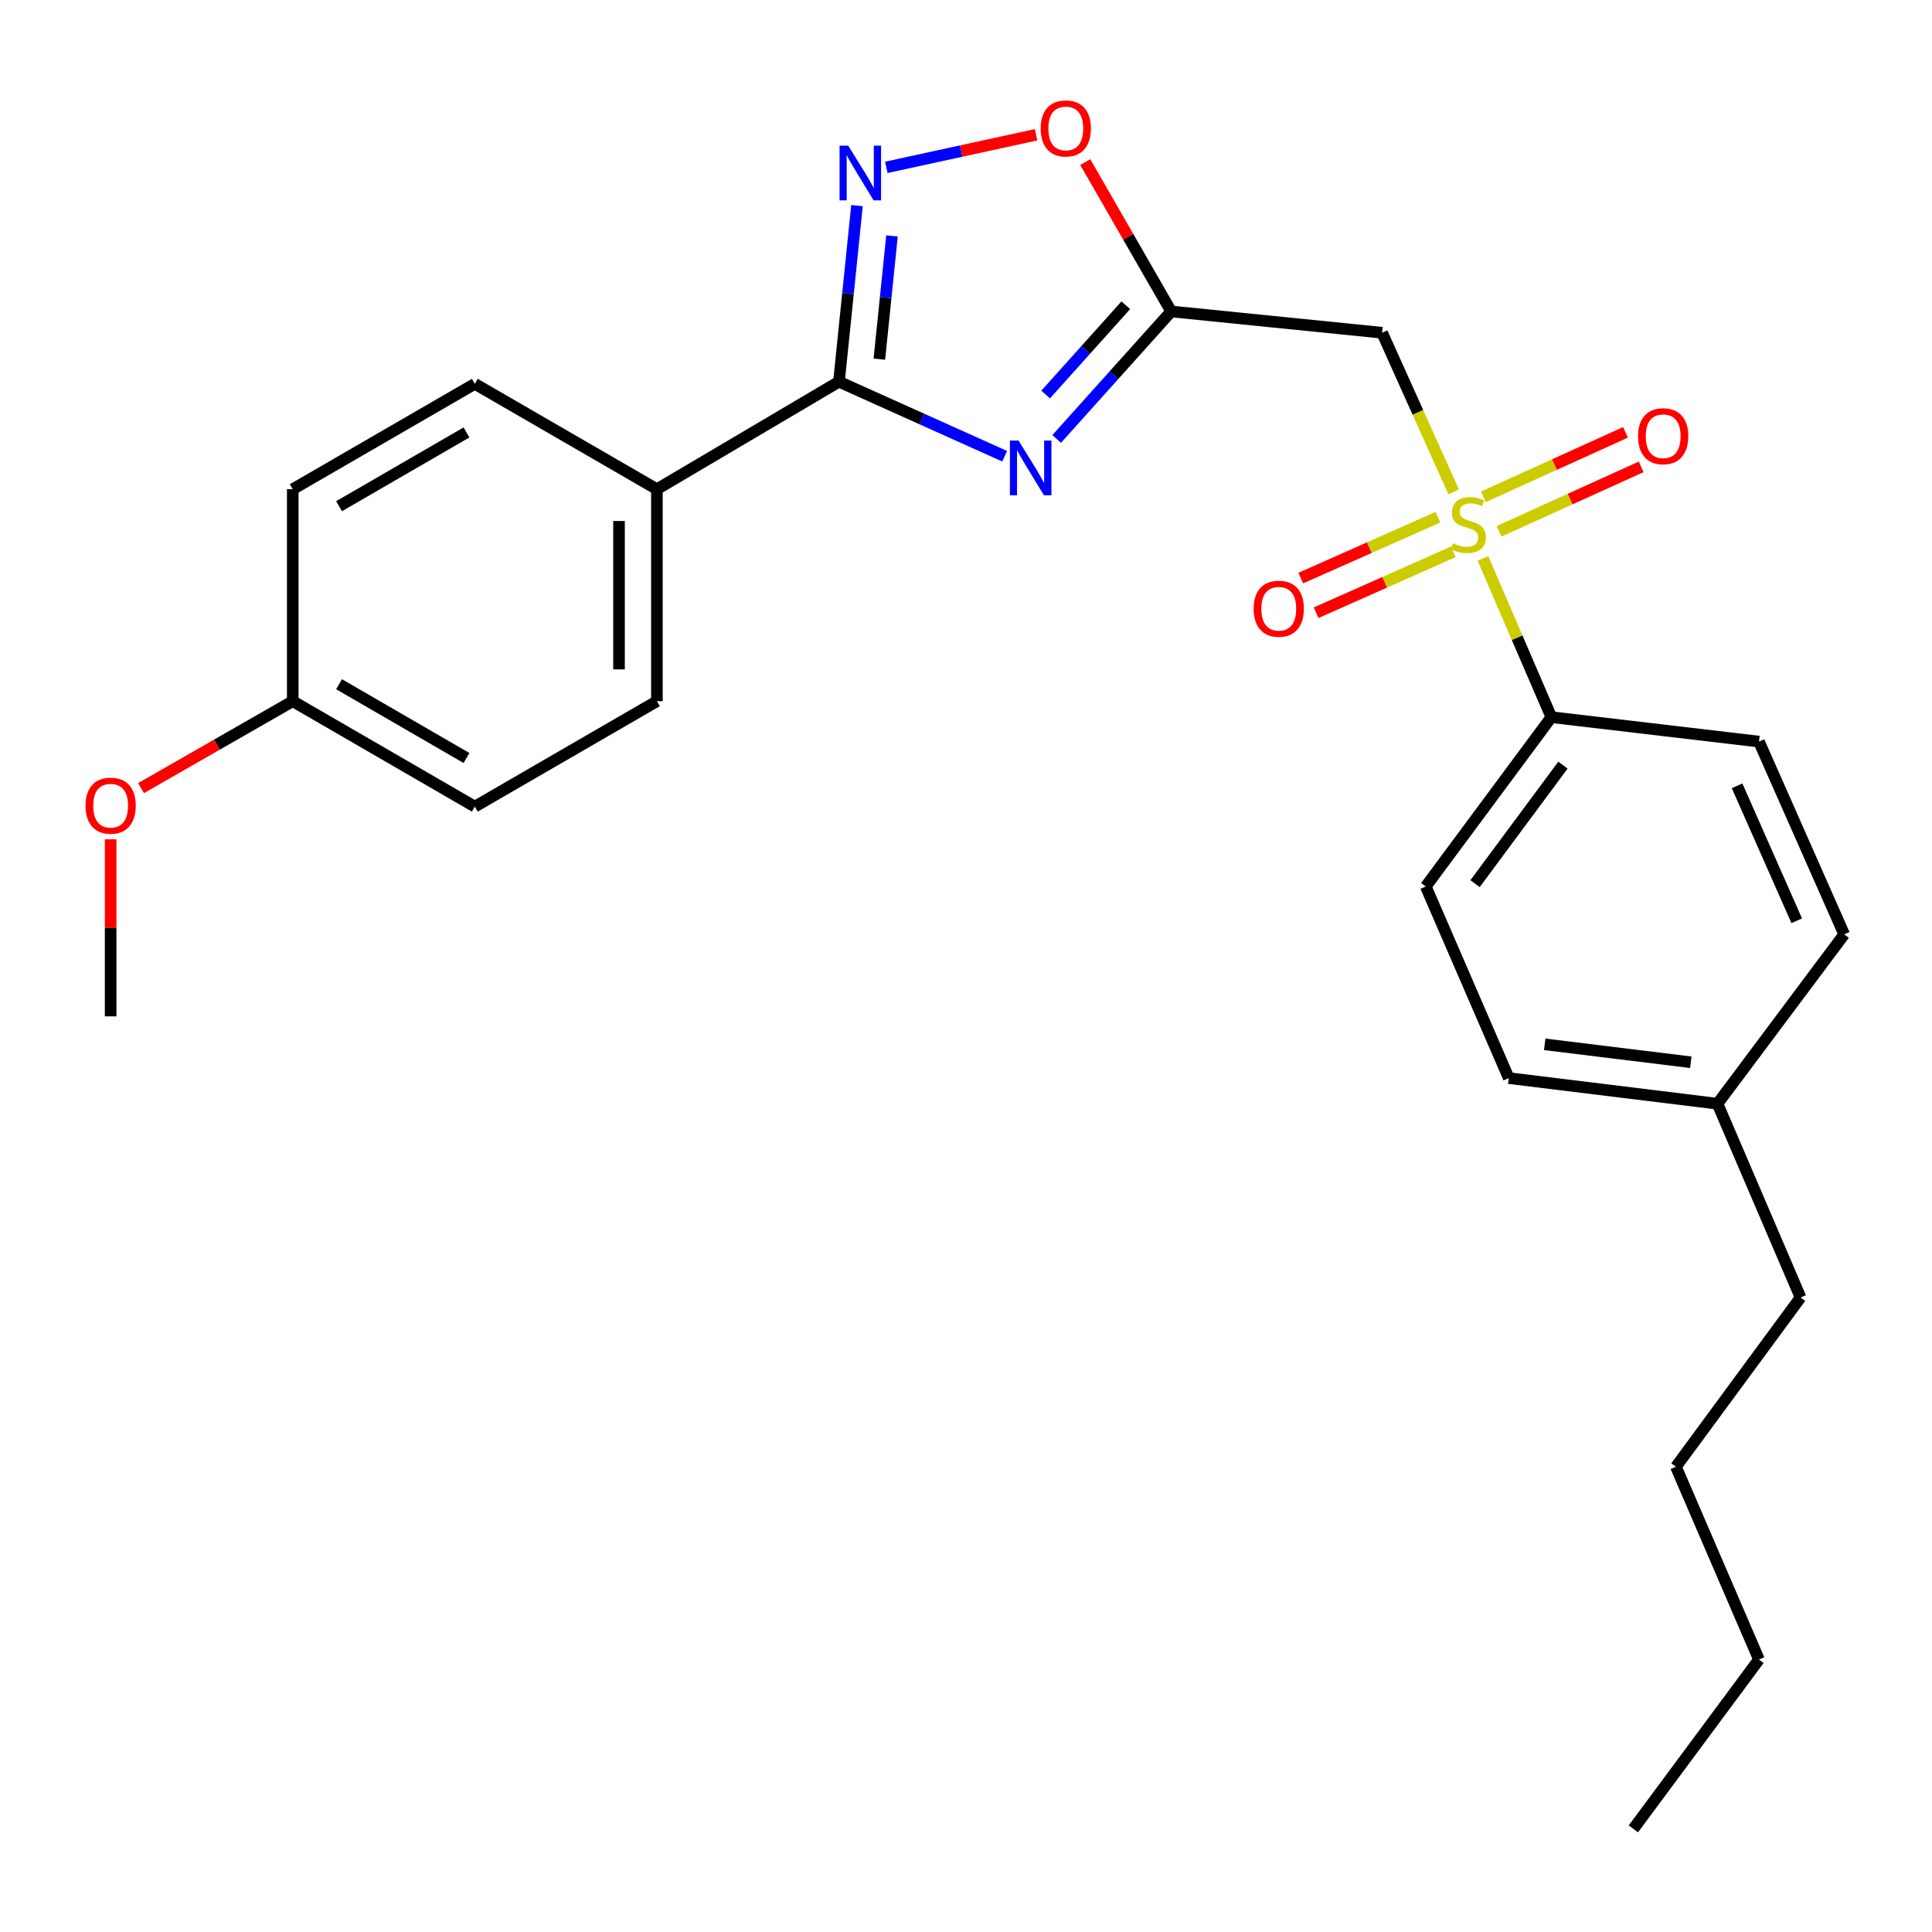 <?xml version='1.0' encoding='iso-8859-1'?>
<svg version='1.1' baseProfile='full'
              xmlns='http://www.w3.org/2000/svg'
                      xmlns:rdkit='http://www.rdkit.org/xml'
                      xmlns:xlink='http://www.w3.org/1999/xlink'
                  xml:space='preserve'
width='1000px' height='1000px' viewBox='0 0 1000 1000'>
<!-- END OF HEADER -->
<rect style='opacity:1.0;fill:#FFFFFF;stroke:none' width='1000' height='1000' x='0' y='0'> </rect>
<path class='bond-4' d='M 752.421,254.609 L 733.894,213.416' style='fill:none;fill-rule:evenodd;stroke:#CCCC00;stroke-width:6px;stroke-linecap:butt;stroke-linejoin:miter;stroke-opacity:1' />
<path class='bond-4' d='M 733.894,213.416 L 715.367,172.223' style='fill:none;fill-rule:evenodd;stroke:#000000;stroke-width:6px;stroke-linecap:butt;stroke-linejoin:miter;stroke-opacity:1' />
<path class='bond-6' d='M 767.576,289.045 L 785.276,330.122' style='fill:none;fill-rule:evenodd;stroke:#CCCC00;stroke-width:6px;stroke-linecap:butt;stroke-linejoin:miter;stroke-opacity:1' />
<path class='bond-6' d='M 785.276,330.122 L 802.976,371.199' style='fill:none;fill-rule:evenodd;stroke:#000000;stroke-width:6px;stroke-linecap:butt;stroke-linejoin:miter;stroke-opacity:1' />
<path class='bond-8' d='M 775.894,275.009 L 812.678,258.328' style='fill:none;fill-rule:evenodd;stroke:#CCCC00;stroke-width:6px;stroke-linecap:butt;stroke-linejoin:miter;stroke-opacity:1' />
<path class='bond-8' d='M 812.678,258.328 L 849.463,241.646' style='fill:none;fill-rule:evenodd;stroke:#FF0000;stroke-width:6px;stroke-linecap:butt;stroke-linejoin:miter;stroke-opacity:1' />
<path class='bond-8' d='M 767.793,257.144 L 804.577,240.462' style='fill:none;fill-rule:evenodd;stroke:#CCCC00;stroke-width:6px;stroke-linecap:butt;stroke-linejoin:miter;stroke-opacity:1' />
<path class='bond-8' d='M 804.577,240.462 L 841.361,223.781' style='fill:none;fill-rule:evenodd;stroke:#FF0000;stroke-width:6px;stroke-linecap:butt;stroke-linejoin:miter;stroke-opacity:1' />
<path class='bond-9' d='M 744.252,267.707 L 708.763,283.46' style='fill:none;fill-rule:evenodd;stroke:#CCCC00;stroke-width:6px;stroke-linecap:butt;stroke-linejoin:miter;stroke-opacity:1' />
<path class='bond-9' d='M 708.763,283.46 L 673.273,299.214' style='fill:none;fill-rule:evenodd;stroke:#FF0000;stroke-width:6px;stroke-linecap:butt;stroke-linejoin:miter;stroke-opacity:1' />
<path class='bond-9' d='M 752.211,285.636 L 716.721,301.39' style='fill:none;fill-rule:evenodd;stroke:#CCCC00;stroke-width:6px;stroke-linecap:butt;stroke-linejoin:miter;stroke-opacity:1' />
<path class='bond-9' d='M 716.721,301.39 L 681.232,317.143' style='fill:none;fill-rule:evenodd;stroke:#FF0000;stroke-width:6px;stroke-linecap:butt;stroke-linejoin:miter;stroke-opacity:1' />
<path class='bond-0' d='M 546.931,227.209 L 576.566,194.207' style='fill:none;fill-rule:evenodd;stroke:#0000FF;stroke-width:6px;stroke-linecap:butt;stroke-linejoin:miter;stroke-opacity:1' />
<path class='bond-0' d='M 576.566,194.207 L 606.202,161.205' style='fill:none;fill-rule:evenodd;stroke:#000000;stroke-width:6px;stroke-linecap:butt;stroke-linejoin:miter;stroke-opacity:1' />
<path class='bond-0' d='M 541.226,204.202 L 561.971,181.1' style='fill:none;fill-rule:evenodd;stroke:#0000FF;stroke-width:6px;stroke-linecap:butt;stroke-linejoin:miter;stroke-opacity:1' />
<path class='bond-0' d='M 561.971,181.1 L 582.716,157.999' style='fill:none;fill-rule:evenodd;stroke:#000000;stroke-width:6px;stroke-linecap:butt;stroke-linejoin:miter;stroke-opacity:1' />
<path class='bond-2' d='M 520.009,236.146 L 477.126,216.859' style='fill:none;fill-rule:evenodd;stroke:#0000FF;stroke-width:6px;stroke-linecap:butt;stroke-linejoin:miter;stroke-opacity:1' />
<path class='bond-2' d='M 477.126,216.859 L 434.243,197.572' style='fill:none;fill-rule:evenodd;stroke:#000000;stroke-width:6px;stroke-linecap:butt;stroke-linejoin:miter;stroke-opacity:1' />
<path class='bond-1' d='M 606.202,161.205 L 715.367,172.223' style='fill:none;fill-rule:evenodd;stroke:#000000;stroke-width:6px;stroke-linecap:butt;stroke-linejoin:miter;stroke-opacity:1' />
<path class='bond-5' d='M 606.202,161.205 L 583.963,122.552' style='fill:none;fill-rule:evenodd;stroke:#000000;stroke-width:6px;stroke-linecap:butt;stroke-linejoin:miter;stroke-opacity:1' />
<path class='bond-5' d='M 583.963,122.552 L 561.723,83.898' style='fill:none;fill-rule:evenodd;stroke:#FF0000;stroke-width:6px;stroke-linecap:butt;stroke-linejoin:miter;stroke-opacity:1' />
<path class='bond-7' d='M 434.243,197.572 L 340.019,253.217' style='fill:none;fill-rule:evenodd;stroke:#000000;stroke-width:6px;stroke-linecap:butt;stroke-linejoin:miter;stroke-opacity:1' />
<path class='bond-27' d='M 434.243,197.572 L 438.91,151.999' style='fill:none;fill-rule:evenodd;stroke:#000000;stroke-width:6px;stroke-linecap:butt;stroke-linejoin:miter;stroke-opacity:1' />
<path class='bond-27' d='M 438.91,151.999 L 443.576,106.426' style='fill:none;fill-rule:evenodd;stroke:#0000FF;stroke-width:6px;stroke-linecap:butt;stroke-linejoin:miter;stroke-opacity:1' />
<path class='bond-27' d='M 455.157,185.898 L 458.424,153.997' style='fill:none;fill-rule:evenodd;stroke:#000000;stroke-width:6px;stroke-linecap:butt;stroke-linejoin:miter;stroke-opacity:1' />
<path class='bond-27' d='M 458.424,153.997 L 461.691,122.096' style='fill:none;fill-rule:evenodd;stroke:#0000FF;stroke-width:6px;stroke-linecap:butt;stroke-linejoin:miter;stroke-opacity:1' />
<path class='bond-3' d='M 458.765,86.621 L 497.523,78.186' style='fill:none;fill-rule:evenodd;stroke:#0000FF;stroke-width:6px;stroke-linecap:butt;stroke-linejoin:miter;stroke-opacity:1' />
<path class='bond-3' d='M 497.523,78.186 L 536.281,69.75' style='fill:none;fill-rule:evenodd;stroke:#FF0000;stroke-width:6px;stroke-linecap:butt;stroke-linejoin:miter;stroke-opacity:1' />
<path class='bond-10' d='M 802.976,371.199 L 737.97,458.84' style='fill:none;fill-rule:evenodd;stroke:#000000;stroke-width:6px;stroke-linecap:butt;stroke-linejoin:miter;stroke-opacity:1' />
<path class='bond-10' d='M 808.981,396.031 L 763.476,457.38' style='fill:none;fill-rule:evenodd;stroke:#000000;stroke-width:6px;stroke-linecap:butt;stroke-linejoin:miter;stroke-opacity:1' />
<path class='bond-11' d='M 802.976,371.199 L 910.441,383.851' style='fill:none;fill-rule:evenodd;stroke:#000000;stroke-width:6px;stroke-linecap:butt;stroke-linejoin:miter;stroke-opacity:1' />
<path class='bond-12' d='M 340.019,253.217 L 340.019,362.938' style='fill:none;fill-rule:evenodd;stroke:#000000;stroke-width:6px;stroke-linecap:butt;stroke-linejoin:miter;stroke-opacity:1' />
<path class='bond-12' d='M 320.403,269.675 L 320.403,346.48' style='fill:none;fill-rule:evenodd;stroke:#000000;stroke-width:6px;stroke-linecap:butt;stroke-linejoin:miter;stroke-opacity:1' />
<path class='bond-13' d='M 340.019,253.217 L 245.762,198.673' style='fill:none;fill-rule:evenodd;stroke:#000000;stroke-width:6px;stroke-linecap:butt;stroke-linejoin:miter;stroke-opacity:1' />
<path class='bond-18' d='M 737.97,458.84 L 780.941,558.023' style='fill:none;fill-rule:evenodd;stroke:#000000;stroke-width:6px;stroke-linecap:butt;stroke-linejoin:miter;stroke-opacity:1' />
<path class='bond-17' d='M 910.441,383.851 L 954.545,483.622' style='fill:none;fill-rule:evenodd;stroke:#000000;stroke-width:6px;stroke-linecap:butt;stroke-linejoin:miter;stroke-opacity:1' />
<path class='bond-17' d='M 899.115,406.748 L 929.988,476.588' style='fill:none;fill-rule:evenodd;stroke:#000000;stroke-width:6px;stroke-linecap:butt;stroke-linejoin:miter;stroke-opacity:1' />
<path class='bond-15' d='M 340.019,362.938 L 245.762,417.504' style='fill:none;fill-rule:evenodd;stroke:#000000;stroke-width:6px;stroke-linecap:butt;stroke-linejoin:miter;stroke-opacity:1' />
<path class='bond-16' d='M 245.762,198.673 L 151.527,253.217' style='fill:none;fill-rule:evenodd;stroke:#000000;stroke-width:6px;stroke-linecap:butt;stroke-linejoin:miter;stroke-opacity:1' />
<path class='bond-16' d='M 241.454,223.832 L 175.489,262.013' style='fill:none;fill-rule:evenodd;stroke:#000000;stroke-width:6px;stroke-linecap:butt;stroke-linejoin:miter;stroke-opacity:1' />
<path class='bond-14' d='M 151.527,362.938 L 151.527,253.217' style='fill:none;fill-rule:evenodd;stroke:#000000;stroke-width:6px;stroke-linecap:butt;stroke-linejoin:miter;stroke-opacity:1' />
<path class='bond-20' d='M 151.527,362.938 L 112.257,385.436' style='fill:none;fill-rule:evenodd;stroke:#000000;stroke-width:6px;stroke-linecap:butt;stroke-linejoin:miter;stroke-opacity:1' />
<path class='bond-20' d='M 112.257,385.436 L 72.987,407.934' style='fill:none;fill-rule:evenodd;stroke:#FF0000;stroke-width:6px;stroke-linecap:butt;stroke-linejoin:miter;stroke-opacity:1' />
<path class='bond-28' d='M 151.527,362.938 L 245.762,417.504' style='fill:none;fill-rule:evenodd;stroke:#000000;stroke-width:6px;stroke-linecap:butt;stroke-linejoin:miter;stroke-opacity:1' />
<path class='bond-28' d='M 175.492,354.147 L 241.457,392.343' style='fill:none;fill-rule:evenodd;stroke:#000000;stroke-width:6px;stroke-linecap:butt;stroke-linejoin:miter;stroke-opacity:1' />
<path class='bond-19' d='M 954.545,483.622 L 888.972,571.286' style='fill:none;fill-rule:evenodd;stroke:#000000;stroke-width:6px;stroke-linecap:butt;stroke-linejoin:miter;stroke-opacity:1' />
<path class='bond-26' d='M 780.941,558.023 L 888.972,571.286' style='fill:none;fill-rule:evenodd;stroke:#000000;stroke-width:6px;stroke-linecap:butt;stroke-linejoin:miter;stroke-opacity:1' />
<path class='bond-26' d='M 799.536,540.542 L 875.158,549.826' style='fill:none;fill-rule:evenodd;stroke:#000000;stroke-width:6px;stroke-linecap:butt;stroke-linejoin:miter;stroke-opacity:1' />
<path class='bond-21' d='M 888.972,571.286 L 931.965,671.58' style='fill:none;fill-rule:evenodd;stroke:#000000;stroke-width:6px;stroke-linecap:butt;stroke-linejoin:miter;stroke-opacity:1' />
<path class='bond-22' d='M 57.271,434.426 L 57.271,480.248' style='fill:none;fill-rule:evenodd;stroke:#FF0000;stroke-width:6px;stroke-linecap:butt;stroke-linejoin:miter;stroke-opacity:1' />
<path class='bond-22' d='M 57.271,480.248 L 57.271,526.07' style='fill:none;fill-rule:evenodd;stroke:#000000;stroke-width:6px;stroke-linecap:butt;stroke-linejoin:miter;stroke-opacity:1' />
<path class='bond-23' d='M 931.965,671.58 L 867.46,759.189' style='fill:none;fill-rule:evenodd;stroke:#000000;stroke-width:6px;stroke-linecap:butt;stroke-linejoin:miter;stroke-opacity:1' />
<path class='bond-24' d='M 867.46,759.189 L 910.441,858.971' style='fill:none;fill-rule:evenodd;stroke:#000000;stroke-width:6px;stroke-linecap:butt;stroke-linejoin:miter;stroke-opacity:1' />
<path class='bond-25' d='M 910.441,858.971 L 845.435,946.612' style='fill:none;fill-rule:evenodd;stroke:#000000;stroke-width:6px;stroke-linecap:butt;stroke-linejoin:miter;stroke-opacity:1' />
<path  class='atom-0' d='M 751.995 281.169
Q 752.315 281.289, 753.635 281.849
Q 754.955 282.409, 756.395 282.769
Q 757.875 283.089, 759.315 283.089
Q 761.995 283.089, 763.555 281.809
Q 765.115 280.489, 765.115 278.209
Q 765.115 276.649, 764.315 275.689
Q 763.555 274.729, 762.355 274.209
Q 761.155 273.689, 759.155 273.089
Q 756.635 272.329, 755.115 271.609
Q 753.635 270.889, 752.555 269.369
Q 751.515 267.849, 751.515 265.289
Q 751.515 261.729, 753.915 259.529
Q 756.355 257.329, 761.155 257.329
Q 764.435 257.329, 768.155 258.889
L 767.235 261.969
Q 763.835 260.569, 761.275 260.569
Q 758.515 260.569, 756.995 261.729
Q 755.475 262.849, 755.515 264.809
Q 755.515 266.329, 756.275 267.249
Q 757.075 268.169, 758.195 268.689
Q 759.355 269.209, 761.275 269.809
Q 763.835 270.609, 765.355 271.409
Q 766.875 272.209, 767.955 273.849
Q 769.075 275.449, 769.075 278.209
Q 769.075 282.129, 766.435 284.249
Q 763.835 286.329, 759.475 286.329
Q 756.955 286.329, 755.035 285.769
Q 753.155 285.249, 750.915 284.329
L 751.995 281.169
' fill='#CCCC00'/>
<path  class='atom-1' d='M 527.209 228.039
L 536.489 243.039
Q 537.409 244.519, 538.889 247.199
Q 540.369 249.879, 540.449 250.039
L 540.449 228.039
L 544.209 228.039
L 544.209 256.359
L 540.329 256.359
L 530.369 239.959
Q 529.209 238.039, 527.969 235.839
Q 526.769 233.639, 526.409 232.959
L 526.409 256.359
L 522.729 256.359
L 522.729 228.039
L 527.209 228.039
' fill='#0000FF'/>
<path  class='atom-4' d='M 439.044 75.391
L 448.324 90.391
Q 449.244 91.871, 450.724 94.551
Q 452.204 97.231, 452.284 97.391
L 452.284 75.391
L 456.044 75.391
L 456.044 103.711
L 452.164 103.711
L 442.204 87.311
Q 441.044 85.391, 439.804 83.191
Q 438.604 80.991, 438.244 80.311
L 438.244 103.711
L 434.564 103.711
L 434.564 75.391
L 439.044 75.391
' fill='#0000FF'/>
<path  class='atom-6' d='M 538.658 66.484
Q 538.658 59.684, 542.018 55.884
Q 545.378 52.084, 551.658 52.084
Q 557.938 52.084, 561.298 55.884
Q 564.658 59.684, 564.658 66.484
Q 564.658 73.364, 561.258 77.284
Q 557.858 81.164, 551.658 81.164
Q 545.418 81.164, 542.018 77.284
Q 538.658 73.404, 538.658 66.484
M 551.658 77.964
Q 555.978 77.964, 558.298 75.084
Q 560.658 72.164, 560.658 66.484
Q 560.658 60.924, 558.298 58.124
Q 555.978 55.284, 551.658 55.284
Q 547.338 55.284, 544.978 58.084
Q 542.658 60.884, 542.658 66.484
Q 542.658 72.204, 544.978 75.084
Q 547.338 77.964, 551.658 77.964
' fill='#FF0000'/>
<path  class='atom-9' d='M 847.855 225.791
Q 847.855 218.991, 851.215 215.191
Q 854.575 211.391, 860.855 211.391
Q 867.135 211.391, 870.495 215.191
Q 873.855 218.991, 873.855 225.791
Q 873.855 232.671, 870.455 236.591
Q 867.055 240.471, 860.855 240.471
Q 854.615 240.471, 851.215 236.591
Q 847.855 232.711, 847.855 225.791
M 860.855 237.271
Q 865.175 237.271, 867.495 234.391
Q 869.855 231.471, 869.855 225.791
Q 869.855 220.231, 867.495 217.431
Q 865.175 214.591, 860.855 214.591
Q 856.535 214.591, 854.175 217.391
Q 851.855 220.191, 851.855 225.791
Q 851.855 231.511, 854.175 234.391
Q 856.535 237.271, 860.855 237.271
' fill='#FF0000'/>
<path  class='atom-10' d='M 648.891 315.078
Q 648.891 308.278, 652.251 304.478
Q 655.611 300.678, 661.891 300.678
Q 668.171 300.678, 671.531 304.478
Q 674.891 308.278, 674.891 315.078
Q 674.891 321.958, 671.491 325.878
Q 668.091 329.758, 661.891 329.758
Q 655.651 329.758, 652.251 325.878
Q 648.891 321.998, 648.891 315.078
M 661.891 326.558
Q 666.211 326.558, 668.531 323.678
Q 670.891 320.758, 670.891 315.078
Q 670.891 309.518, 668.531 306.718
Q 666.211 303.878, 661.891 303.878
Q 657.571 303.878, 655.211 306.678
Q 652.891 309.478, 652.891 315.078
Q 652.891 320.798, 655.211 323.678
Q 657.571 326.558, 661.891 326.558
' fill='#FF0000'/>
<path  class='atom-21' d='M 44.271 417.017
Q 44.271 410.217, 47.631 406.417
Q 50.991 402.617, 57.271 402.617
Q 63.551 402.617, 66.911 406.417
Q 70.271 410.217, 70.271 417.017
Q 70.271 423.897, 66.871 427.817
Q 63.471 431.697, 57.271 431.697
Q 51.031 431.697, 47.631 427.817
Q 44.271 423.937, 44.271 417.017
M 57.271 428.497
Q 61.591 428.497, 63.911 425.617
Q 66.271 422.697, 66.271 417.017
Q 66.271 411.457, 63.911 408.657
Q 61.591 405.817, 57.271 405.817
Q 52.951 405.817, 50.591 408.617
Q 48.271 411.417, 48.271 417.017
Q 48.271 422.737, 50.591 425.617
Q 52.951 428.497, 57.271 428.497
' fill='#FF0000'/>
</svg>
